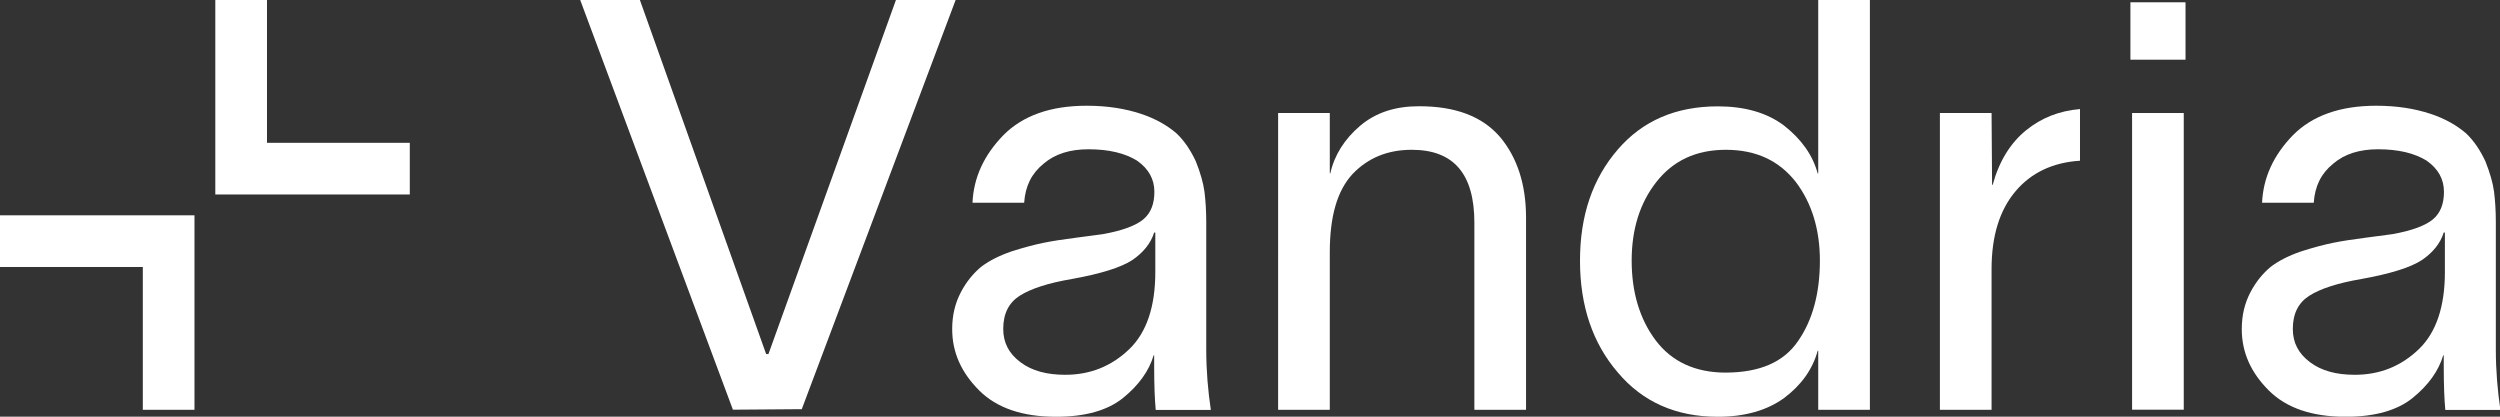 <?xml version="1.0" encoding="utf-8"?>
<!-- Generator: Adobe Illustrator 25.4.1, SVG Export Plug-In . SVG Version: 6.00 Build 0)  -->
<svg version="1.1" id="Camada_1" xmlns="http://www.w3.org/2000/svg" xmlns:xlink="http://www.w3.org/1999/xlink" x="0px" y="0px"
	 viewBox="0 0 240 40" style="enable-background:new 0 0 240 40;" xml:space="preserve">
<rect x="0" y="0" width="240" height="40" fill="#333333" stroke="none"/>
<style type="text/css">
	.st0{fill:#FFFFFF;}
</style>
<g>
	<path class="st0" d="M91.74,0L76.97,39.28l-6.61,0.05L55.7,0h5.73l12.12,33.99h0.22L86.01,0H91.74z"/>
	<path class="st0" d="M110.8,35.21v-1.1h-0.05c-0.44,1.49-1.43,2.87-2.92,4.08c-1.49,1.21-3.64,1.82-6.45,1.82
		c-3.2,0-5.68-0.83-7.38-2.53c-1.71-1.71-2.59-3.64-2.59-5.89c0-1.32,0.28-2.48,0.83-3.53c0.55-1.05,1.21-1.82,1.93-2.43
		c0.72-0.55,1.65-1.05,2.92-1.49c1.21-0.39,2.26-0.66,3.09-0.83c0.83-0.17,1.87-0.33,3.2-0.5c1.27-0.17,2.09-0.28,2.48-0.33
		c1.87-0.33,3.2-0.83,3.91-1.43c0.72-0.61,1.05-1.49,1.05-2.64c0-1.21-0.55-2.2-1.65-2.98c-1.16-0.72-2.7-1.1-4.68-1.1
		c-1.76,0-3.2,0.44-4.3,1.38c-1.16,0.94-1.76,2.15-1.87,3.75h-4.96c0.11-2.42,1.1-4.57,2.98-6.5c1.87-1.87,4.52-2.81,7.99-2.81
		c1.98,0,3.69,0.28,5.18,0.77s2.59,1.16,3.42,1.87c0.77,0.72,1.38,1.65,1.87,2.7c0.44,1.1,0.72,2.09,0.83,2.92
		c0.11,0.88,0.17,1.87,0.17,2.92v12.23c0,2.04,0.17,3.97,0.44,5.79h-5.29C110.86,38.4,110.8,37.03,110.8,35.21z M108.43,33.5
		c1.65-1.6,2.48-4.08,2.48-7.38v-3.8h-0.11c-0.33,1.05-1.05,1.93-2.09,2.64c-1.1,0.72-3.03,1.32-5.79,1.82
		c-2.31,0.39-3.97,0.94-5.01,1.6c-1.05,0.66-1.6,1.71-1.6,3.2c0,1.32,0.55,2.37,1.65,3.19c1.1,0.83,2.53,1.21,4.3,1.21
		C104.68,35.98,106.72,35.15,108.43,33.5z"/>
	<path class="st0" d="M144.02,13.17c1.65,1.98,2.48,4.57,2.48,7.71v18.46h-4.96V21.38c0-4.68-1.98-7-6.01-7
		c-2.31,0-4.19,0.77-5.67,2.31c-1.49,1.6-2.2,4.08-2.2,7.55v15.1h-4.96V10.85h4.96v5.79h0.05c0.39-1.76,1.38-3.31,2.87-4.57
		s3.36-1.87,5.62-1.87C139.73,10.19,142.32,11.18,144.02,13.17z"/>
	<path class="st0" d="M179.51,0v39.34h-4.96v-5.67h-0.05c-0.5,1.82-1.6,3.31-3.2,4.52c-1.65,1.21-3.8,1.82-6.39,1.82
		c-4.02,0-7.22-1.43-9.59-4.24c-2.42-2.81-3.64-6.39-3.64-10.74c0-4.35,1.21-7.88,3.64-10.69c2.37-2.75,5.57-4.13,9.59-4.13
		c2.59,0,4.74,0.61,6.39,1.87c1.6,1.27,2.7,2.75,3.2,4.57h0.05V0H179.51z M172.62,32.73c1.38-1.98,2.09-4.57,2.09-7.71
		c0-2.98-0.77-5.51-2.31-7.55c-1.6-2.04-3.8-3.09-6.72-3.09c-2.87,0-5.07,1.05-6.67,3.09c-1.6,2.04-2.37,4.57-2.37,7.55
		c0,3.03,0.77,5.62,2.31,7.66c1.54,2.04,3.8,3.09,6.72,3.09C168.93,35.76,171.24,34.77,172.62,32.73z"/>
	<path class="st0" d="M193.5,18.35c-1.54,1.82-2.31,4.3-2.31,7.49v13.5h-4.96V10.85h4.96l0.05,6.89h0.06
		c0.61-2.26,1.71-4.02,3.2-5.23c1.49-1.21,3.2-1.87,5.18-2.04v4.96C197.08,15.59,194.99,16.58,193.5,18.35z"/>
	<path class="st0" d="M204.52,5.73V0.22h5.29v5.51H204.52z M204.68,10.85h4.96v28.48h-4.96V10.85z"/>
	<path class="st0" d="M234.6,35.21v-1.1h-0.05c-0.44,1.49-1.43,2.87-2.92,4.08c-1.49,1.21-3.64,1.82-6.45,1.82
		c-3.2,0-5.68-0.83-7.38-2.53c-1.71-1.71-2.59-3.64-2.59-5.89c0-1.32,0.28-2.48,0.83-3.53c0.55-1.05,1.21-1.82,1.93-2.43
		c0.72-0.55,1.65-1.05,2.92-1.49c1.21-0.39,2.26-0.66,3.09-0.83s1.87-0.33,3.2-0.5c1.27-0.17,2.09-0.28,2.48-0.33
		c1.87-0.33,3.2-0.83,3.91-1.43c0.72-0.61,1.05-1.49,1.05-2.64c0-1.21-0.55-2.2-1.65-2.98c-1.16-0.72-2.7-1.1-4.68-1.1
		c-1.76,0-3.2,0.44-4.3,1.38c-1.16,0.94-1.76,2.15-1.87,3.75h-4.96c0.11-2.42,1.1-4.57,2.98-6.5c1.87-1.87,4.52-2.81,7.99-2.81
		c1.98,0,3.69,0.28,5.18,0.77s2.59,1.16,3.42,1.87c0.77,0.72,1.38,1.65,1.87,2.7c0.44,1.1,0.72,2.09,0.83,2.92
		c0.11,0.88,0.17,1.87,0.17,2.92v12.23c0,2.04,0.17,3.97,0.44,5.79h-5.29C234.66,38.4,234.6,37.03,234.6,35.21z M232.23,33.5
		c1.65-1.6,2.48-4.08,2.48-7.38v-3.8h-0.11c-0.33,1.05-1.05,1.93-2.09,2.64c-1.1,0.72-3.03,1.32-5.79,1.82
		c-2.31,0.39-3.97,0.94-5.01,1.6c-1.05,0.66-1.6,1.71-1.6,3.2c0,1.32,0.55,2.37,1.65,3.19c1.1,0.83,2.53,1.21,4.3,1.21
		C228.48,35.98,230.52,35.15,232.23,33.5z"/>
</g>
<g>
	<polygon class="st0" points="0,20.67 0,25.63 13.71,25.63 13.71,39.34 18.67,39.34 18.67,25.63 18.67,20.67 13.71,20.67 	"/>
	<polygon class="st0" points="25.63,13.71 25.63,0 20.67,0 20.67,13.71 20.67,18.67 25.63,18.67 39.34,18.67 39.34,13.71 	"/>
</g>
</svg>
